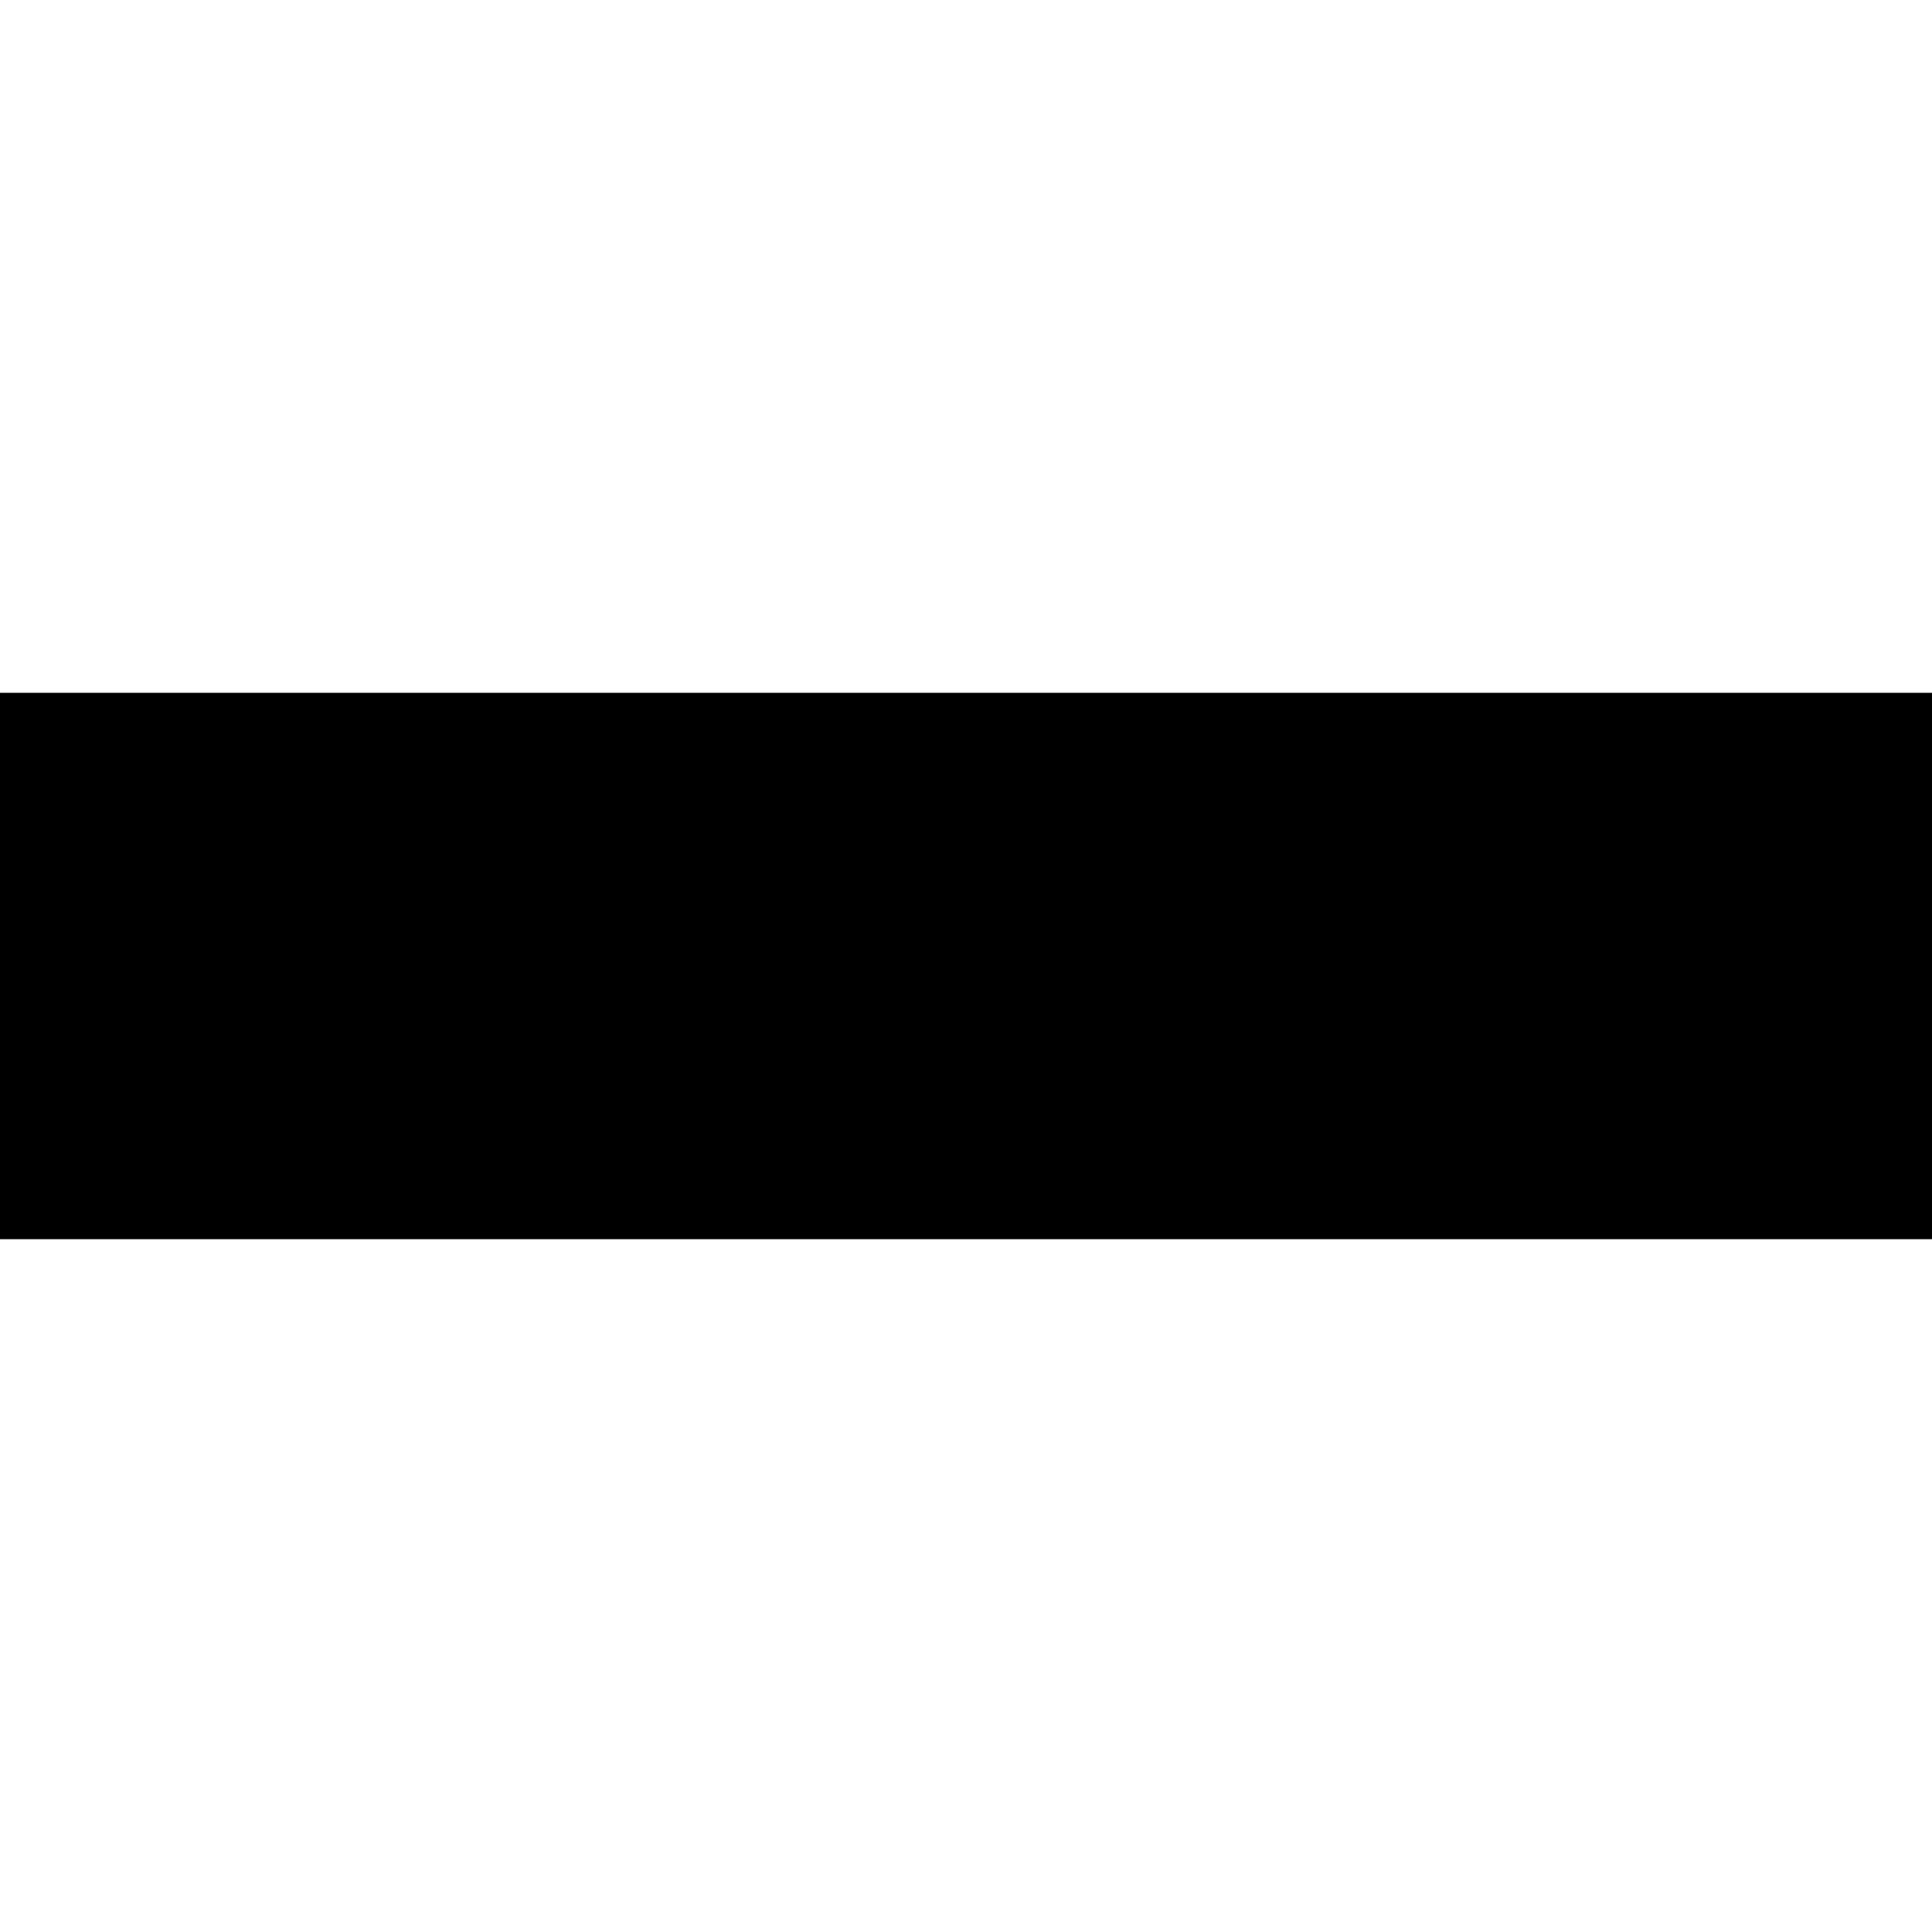 <?xml version="1.0" encoding="UTF-8" standalone="no"?>
<!-- Created with Inkscape (http://www.inkscape.org/) -->

<svg
   xmlns:dc="http://purl.org/dc/elements/1.1/"
   xmlns:cc="http://creativecommons.org/ns#"
   xmlns:rdf="http://www.w3.org/1999/02/22-rdf-syntax-ns#"
   xmlns:svg="http://www.w3.org/2000/svg"
   xmlns="http://www.w3.org/2000/svg"
   xmlns:sodipodi="http://sodipodi.sourceforge.net/DTD/sodipodi-0.dtd"
   xmlns:inkscape="http://www.inkscape.org/namespaces/inkscape"
   width="20"
   height="20"
   viewBox="0 0 20 20"
   version="1.1"
   id="svg8"
   inkscape:export-filename="D:\Bethesda Game Modding\Mod Organizer 2\stylesheets\Paper\Dark\dots.png"
   inkscape:export-xdpi="307.20001"
   inkscape:export-ydpi="307.20001"
   inkscape:version="0.92.3 (2405546, 2018-03-11)"
   sodipodi:docname="minus.svg">
  <defs
     id="defs2" />
  <sodipodi:namedview
     id="base"
     pagecolor="#505050"
     bordercolor="#666666"
     borderopacity="1.0"
     inkscape:pageopacity="0"
     inkscape:pageshadow="2"
     inkscape:zoom="24.357491"
     inkscape:cx="2.1378736"
     inkscape:cy="9.2954155"
     inkscape:document-units="px"
     inkscape:current-layer="layer25"
     showgrid="false"
     units="px"
     borderlayer="true"
     inkscape:showpageshadow="false"
     inkscape:snap-page="true"
     inkscape:snap-bbox="true"
     inkscape:bbox-nodes="true"
     inkscape:snap-bbox-edge-midpoints="true"
     inkscape:snap-bbox-midpoints="true"
     showguides="true"
     inkscape:guide-bbox="true"
     inkscape:window-width="1920"
     inkscape:window-height="1027"
     inkscape:window-x="-8"
     inkscape:window-y="-8"
     inkscape:window-maximized="1"
     inkscape:snap-center="true"
     inkscape:snap-object-midpoints="true"
     inkscape:measure-start="18.8975,12.498"
     inkscape:measure-end="20,12.498"
     inkscape:snap-intersection-paths="true"
     inkscape:object-paths="true"
     inkscape:snap-smooth-nodes="true"
     inkscape:snap-midpoints="true"
     inkscape:snap-global="true">
    <sodipodi:guide
       position="10,10"
       orientation="1,0"
       id="guide4039"
       inkscape:locked="false" />
    <sodipodi:guide
       position="10,10"
       orientation="0,1"
       id="guide3935"
       inkscape:locked="false" />
  </sodipodi:namedview>
  <g
     inkscape:groupmode="layer"
     id="layer25"
     inkscape:label="Content">
    <path
       style="display:inline;opacity:1;fill:#000000;fill-opacity:1;fill-rule:nonzero;stroke:none;stroke-width:169.706;stroke-linecap:butt;stroke-linejoin:miter;stroke-miterlimit:4;stroke-dasharray:none;stroke-dashoffset:1.939;stroke-opacity:1;paint-order:markers stroke fill"
       d="M 0 7.172 L 0 12.828 L 7.172 12.828 L 12.828 12.828 L 20 12.828 L 20 7.172 L 12.828 7.172 L 7.172 7.172 L 0 7.172 z "
       id="path3944" />
  </g>
</svg>
